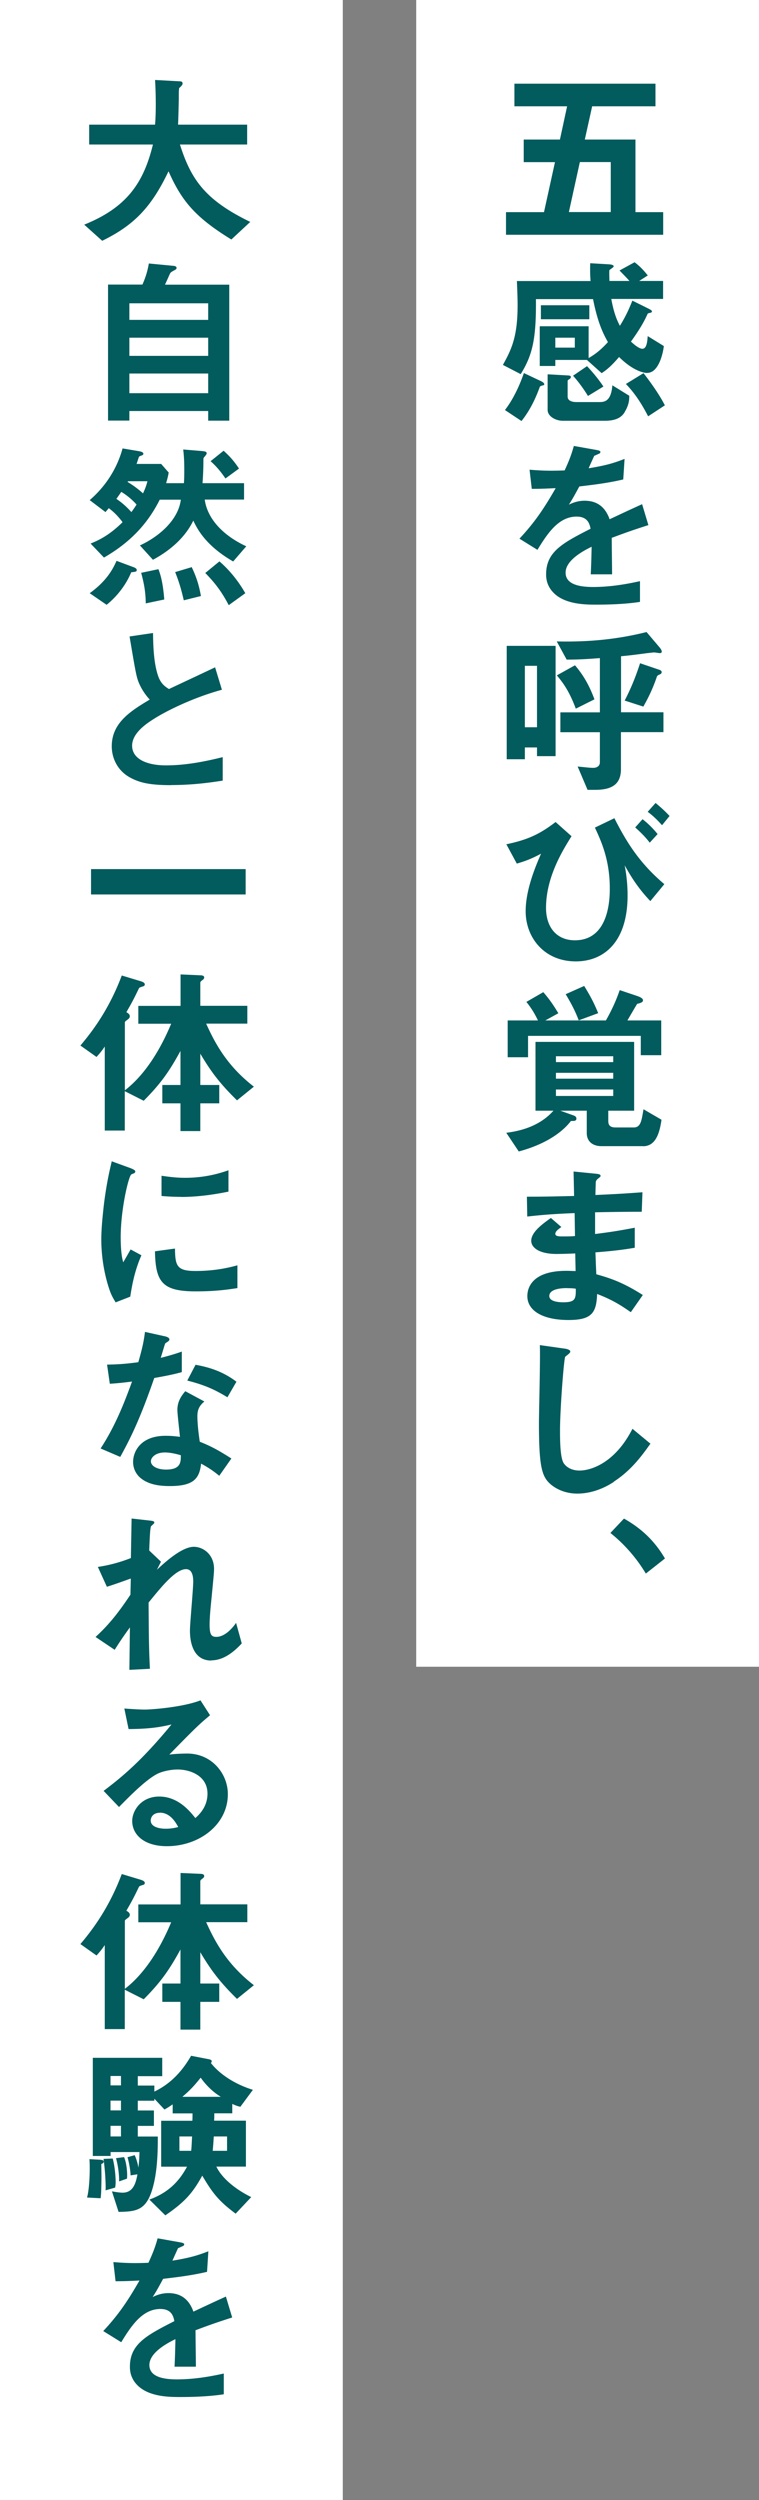 <svg data-name="レイヤー 2" xmlns="http://www.w3.org/2000/svg" viewBox="0 0 85.71 282"><rect x="0" y="0" width="85.71" height="282" fill="#808080" stroke="none"/><g data-name="レイヤー 1"><path d="M47 0h38.71v188H47zM0 0h38.71v282H0z" fill="#fff"/><path d="M57.14 26.48v-2.55h4.29l1.24-5.64h-3.53v-2.55h4.09l.81-3.75h-5.95V9.44h15.93v2.55h-7.15l-.83 3.75h5.72v8.19h3.13v2.55H57.14zm11.82-8.2h-3.48l-1.24 5.64h4.73v-5.64zm4.14 23.79c-.35 0-1.56-.19-3.19-1.8-.64.73-1.2 1.33-1.97 1.82l-1.66-1.49h-3.57v.68h-1.76V36.8h5.52v3.59c.48-.29 1.16-.68 2.18-1.8-.56-1-1.16-2.22-1.68-4.85h-6.45c.04 4.46-.37 6.28-1.72 8.46l-2.01-1.04c.93-1.68 1.66-3.11 1.66-6.7 0-.87-.04-1.82-.08-2.76h8.32c-.06-.81-.06-1.29-.04-2.01l2.05.12c.37.02.6.08.6.25 0 .08-.41.33-.48.41-.04.08 0 1.12 0 1.22h2.26c-.31-.35-.58-.62-1.12-1.18l1.7-.93c.52.39.97.83 1.49 1.49l-.97.62h2.7v2.03h-5.85c.31 1.7.68 2.47.97 3.03.5-.81.89-1.53 1.41-2.84l1.8.89c.39.19.41.27.41.33 0 .12-.15.15-.27.17-.1.02-.19.04-.23.12-.46 1.06-1.14 2.09-1.87 3.11.33.31.91.81 1.29.81.5 0 .56-.85.6-1.43l1.82 1.12c-.04.54-.5 3.03-1.87 3.03zm-11.77 1.39c-.29.08-.33.1-.37.17-.41 1.14-1.04 2.57-2.07 3.86l-1.87-1.24c1.08-1.39 1.78-3.13 2.14-4.17l1.93.91c.12.06.37.19.37.35 0 .08-.04.1-.12.12zm-.25-7.45v-1.58h5.47v1.58h-5.47zm9.49 10.43c-.19.31-.6 1.02-2.24 1.02h-4.79c-.79 0-1.7-.5-1.7-1.22v-4.02l2.16.12c.33.02.46.02.46.19 0 .08-.04.17-.19.25-.06.04-.17.1-.17.19v1.76c0 .58.73.62.97.62h2.61c.56 0 1.33-.06 1.47-1.89l1.91 1.18c0 .44-.02 1-.5 1.8zm-5.66-8.35h-2.2v1.12h2.2v-1.12zm1.48 6.57c-.35-.6-1.04-1.58-1.68-2.28l1.58-1.08c.75.79 1.43 1.66 1.85 2.3l-1.74 1.06zm6.8 2.3c-.95-1.85-1.76-2.86-2.51-3.65l1.99-1.22c.58.75 1.7 2.24 2.41 3.63l-1.89 1.24zm-4.11 13.73c0 .81.04 3.38.04 4.09h-2.41c.06-1.18.08-2.2.1-3.11-.79.39-2.94 1.47-2.94 2.92 0 1.35 1.6 1.62 3.11 1.62 1.78 0 3.55-.27 5.29-.66v2.34c-1.97.31-4.27.31-4.94.31-1.16 0-3.57 0-4.87-1.39-.79-.83-.79-1.74-.79-2.03 0-2.57 1.91-3.55 5.02-5.14-.12-.62-.37-1.37-1.58-1.37-2.03 0-3.28 1.89-4.42 3.75l-2.03-1.26c1.64-1.76 2.68-3.24 4.09-5.7-1.18.06-1.82.08-2.7.08l-.25-2.16c1.24.1 2.16.15 3.96.08.52-1.12.79-1.85 1.04-2.76l2.59.46c.06.02.41.06.41.21 0 .12-.08.19-.21.23-.04.02-.46.21-.48.21-.02.02-.54 1.18-.64 1.41 1.91-.31 2.84-.58 4.06-1.06l-.15 2.32c-1.87.44-3.57.62-4.96.79-.66 1.22-.83 1.51-1.18 2.05.27-.12.89-.44 1.78-.44 1.43 0 2.34.73 2.82 2.09 2.43-1.14 2.7-1.26 3.67-1.7l.71 2.36c-1.64.52-2.63.87-4.17 1.45zm-8.44 24.59v-.97h-1.37v1.33h-2.05V72.85h5.52v12.44h-2.09zm0-10.18h-1.37v6.93h1.37V75.1zm9.48 7.48v4.17c0 1.64-.93 2.34-2.9 2.34h-.87l-1.12-2.63c.85.08 1.39.15 1.74.15.54 0 .77-.29.77-.62v-3.4h-4.46v-2.24h4.46v-6.12c-2.14.17-3.07.17-3.75.17l-1.12-2.05c2.24.04 5.85.02 10.14-1.06l1.53 1.8c.04.06.19.25.19.41 0 .15-.17.17-.21.17-.1 0-.56-.08-.66-.08-.02 0-.62.06-.93.1-1.1.15-1.91.25-2.8.33v6.32h4.79v2.24h-4.79zm-5.1-2.65c-.64-1.72-1.29-2.76-2.14-3.75l2.05-1.14c1.06 1.24 1.68 2.45 2.2 3.84l-2.12 1.06zm9.43-3.84c-.19.1-.21.12-.27.23-.5 1.47-1.02 2.47-1.53 3.38l-2.11-.68c.77-1.49 1.26-2.74 1.74-4.21l2.09.71c.15.04.35.12.35.29 0 .15-.12.23-.27.29zm-9.91 18.23c-.97 1.56-2.88 4.58-2.88 8.09 0 2.16 1.18 3.65 3.26 3.65 3.94 0 3.94-4.87 3.94-5.87 0-3.3-1.04-5.45-1.68-6.84l2.2-1.06c1.43 2.82 2.9 5.12 5.64 7.44l-1.58 1.91c-1.26-1.33-2.05-2.51-2.9-4.04.1.52.33 1.78.33 3.4 0 5.33-2.74 7.44-5.85 7.44-3.53 0-5.66-2.65-5.66-5.66 0-2.3 1-4.81 1.74-6.49-1.12.6-1.82.85-2.74 1.12l-1.18-2.18c2.47-.52 3.79-1.16 5.56-2.51l1.8 1.6zm8.83.73c-.48-.64-1.08-1.22-1.64-1.72l.83-.93c.64.5 1.18 1.04 1.7 1.68l-.89.97zm1.39-1.97c-.48-.54-1-1.06-1.62-1.51l.89-1c.58.48 1.08.93 1.58 1.47l-.85 1.04zm-2.15 36.2h-4.69c-1.02 0-1.66-.56-1.66-1.47v-2.53h-2.99l1.51.54c.1.04.31.12.31.35 0 .29-.27.27-.62.27-.48.64-2.05 2.41-5.89 3.44l-1.41-2.11c2.07-.25 3.98-.97 5.33-2.49h-2.03v-7.76h11.14v7.76h-2.92v1.16c0 .46.19.73.81.73h2.09c.81 0 .87-.91 1.08-2.05l2.03 1.18c-.23 1.64-.71 2.99-2.09 2.99zm-.25-10.26v-2.18H59.63v2.41h-2.3v-4.15h3.42c-.33-.68-.68-1.31-1.31-2.09l1.91-1.1c.71.81 1.18 1.51 1.7 2.38l-1.47.81h6.84c.66-1.16 1.14-2.2 1.56-3.42l1.97.66c.1.04.66.21.66.48 0 .23-.25.31-.66.41-.17.27-.93 1.58-1.1 1.87h3.82v3.92h-2.3zm-3.11.12h-6.47v.66h6.47v-.66zm0 1.87h-6.47v.66h6.47v-.66zm0 1.88h-6.47v.73h6.47v-.73zm-3.9-7.81c-.41-1.06-.77-1.76-1.47-2.94l2.09-.93c.68 1.12 1.06 1.8 1.58 3.07l-2.2.81zM71.22 148c-1.35-.95-2.26-1.45-3.79-2.05-.08 2.11-.58 2.94-3.23 2.94-2.86 0-4.65-1.02-4.65-2.7 0-.6.21-3.01 4.87-2.84l.58.02-.04-1.99c-.37.02-1.51.06-2.11.06-1.91 0-2.86-.68-2.86-1.49 0-1.02 1.41-1.99 2.22-2.57l1.18 1.02c-.37.27-.68.5-.68.77 0 .29.44.29.79.29.68 0 .95 0 1.43-.04l-.04-2.59c-2.38.1-3.57.19-5.35.39l-.04-2.24c2.36 0 3.48-.04 5.33-.08l-.06-2.76 2.53.25c.39.04.52.1.52.25 0 .08-.04.1-.27.29-.08.06-.23.19-.27.37 0 .02-.02.41-.04 1.49 2.65-.12 3.36-.17 5.31-.31l-.08 2.2c-2.3 0-4.23.04-5.27.06v2.45c1.8-.23 2.57-.35 4.48-.71v2.26c-.89.15-1.99.33-4.44.52.04 1.04.04 1.24.1 2.47 1.72.48 3.09.97 5.25 2.34L71.24 148zm-7.18-2.71c-1.35 0-2.01.35-2.01.89 0 .71 1.33.71 1.58.71 1.35 0 1.43-.37 1.41-1.53-.23-.04-.5-.06-.97-.06zm5.29 21.85c-1.74 1.14-3.26 1.33-4.13 1.33-1.31 0-2.36-.48-3.03-1.06-.97-.85-1.31-1.91-1.31-6.88 0-1.26.17-7.42.1-8.81l2.76.39c.5.06.68.21.68.33 0 .17-.25.33-.58.6-.17.54-.58 6.01-.58 8.29 0 .95 0 2.97.39 3.67.04.06.5.87 1.82.87 1.16 0 3.94-.73 5.97-4.71l2.03 1.68c-.85 1.18-2.09 2.97-4.15 4.29zm1.14 4.15c1.76 1 3.34 2.32 4.62 4.5l-2.16 1.7a17.196 17.196 0 00-4-4.58l1.53-1.62zM26.12 27.01c-4.17-2.55-5.64-4.44-7.09-7.69-1.93 4.04-3.88 6.08-7.49 7.84l-2.03-1.82c4.79-1.93 6.7-4.69 7.76-9.04h-7.2v-2.24h7.44c.08-.91.08-1.97.08-2.28 0-1.2-.04-2.09-.08-2.76l2.76.15c.15 0 .35.02.35.25 0 .17-.21.35-.39.52-.04.44-.04.17-.04 1.2 0 .19-.04 1.95-.08 2.92h7.8v2.24h-7.59c1.26 3.98 2.88 6.28 7.94 8.73l-2.14 1.99zm-2.61 20.43v-1.08h-8.9v1.08H12.2V32.1h3.88c.5-1.1.64-1.91.73-2.38l2.82.27c.19.02.31.1.31.23s-.12.19-.19.23c-.37.21-.44.23-.54.39-.04.06-.48 1.08-.58 1.27h7.26v15.34h-2.38zm0-13.23h-8.9v1.87h8.9v-1.87zm0 3.88h-8.9v2.05h8.9v-2.05zm0 4.04h-8.9v2.22h8.9v-2.22zm2.8 21.19c-2.86-1.66-3.92-3.38-4.48-4.6-1.02 2.11-2.9 3.53-4.56 4.42l-1.47-1.62c2.26-1.04 4.35-2.94 4.62-5.16h-2.38c-1.18 2.34-2.97 4.62-6.3 6.53l-1.51-1.58c1.26-.5 2.34-1.16 3.61-2.41-.29-.39-.81-1.04-1.56-1.58-.17.21-.19.23-.37.44l-1.78-1.35c1.78-1.53 3.09-3.55 3.71-5.83l1.85.31c.1.02.5.08.5.29 0 .12-.12.17-.23.21-.21.08-.23.08-.27.15-.08.21-.19.58-.27.79h2.78l.85.97c-.08.46-.15.71-.29 1.2h2.01c.04-.62.04-1.18.04-1.39 0-1.14-.04-1.7-.12-2.41l2.05.17c.44.04.6.08.6.27q0 .1-.25.39c-.12.12-.12.15-.12.46 0 .85-.04 1.68-.1 2.51h4.69v1.85h-4.44c.29 2.16 2.07 4.06 4.69 5.27l-1.47 1.7zm-11.49 1.23c-.6 1.43-1.58 2.7-2.78 3.67l-1.91-1.31c1.87-1.35 2.59-2.65 3.03-3.65l1.91.71c.12.04.37.15.37.31 0 .19-.06.21-.62.27zm-1.12-9.07c-.25.35-.33.48-.56.79.71.48 1.12.87 1.7 1.49.21-.29.39-.54.58-.85a7.703 7.703 0 00-1.72-1.43zm.75-1.2l-.04.08c.64.39 1.16.77 1.74 1.29.25-.54.37-.87.5-1.37h-2.2zm2.01 13.77c-.02-1.06-.12-1.99-.52-3.44l1.95-.41c.19.5.5 1.35.66 3.42l-2.09.44zm4.29-.35c-.29-1.26-.54-2.09-.97-3.17l1.87-.56c.6 1.26.85 2.2 1.04 3.26l-1.93.48zm5.08.56c-.77-1.47-1.51-2.47-2.65-3.63l1.6-1.31c1.18 1.02 2.16 2.26 2.92 3.59l-1.87 1.35zm-.37-14.29c-.5-.73-1-1.35-1.68-1.95l1.47-1.18c.64.58 1.1 1.06 1.74 2.01l-1.53 1.12zM19.3 88.56c-2.45 0-3.53-.29-4.56-.83-1.49-.79-2.12-2.24-2.12-3.55 0-2.59 2.01-3.92 4.29-5.27-.58-.62-.97-1.29-1.22-1.87-.29-.68-.39-1.29-1.06-5.25l2.65-.39c.02 1.16.04 3.36.6 4.91.29.79.73 1.12 1.2 1.41 2.38-1.12 2.65-1.24 5.21-2.45l.77 2.53c-3.28.89-6.35 2.43-7.67 3.28-.93.58-2.47 1.64-2.47 3.03 0 1.49 1.64 2.22 3.82 2.22s4.31-.41 6.41-.93v2.65c-1.24.19-3.26.5-5.85.5zm-9.02 12.33v-2.86h17.46v2.86H10.28zm16.51 23.25c-1.91-1.87-2.94-3.21-4.17-5.29v3.53h2.14v2.07h-2.14v3.13h-2.24v-3.13h-2.05v-2.07h2.05v-3.84c-1.29 2.36-2.24 3.69-4.15 5.62l-2.14-1.08v4.44h-2.26v-9.48c-.39.6-.75.97-.93 1.18l-1.82-1.29c1.26-1.49 3.21-4 4.67-7.9l2.12.64c.33.1.48.21.48.37 0 .15-.12.19-.17.21-.41.12-.46.15-.52.29-.52 1.08-.71 1.45-1.39 2.63.21.12.39.25.39.46 0 .15-.1.25-.19.33-.31.23-.37.27-.37.37v7.65c2.3-1.76 4.04-4.65 5.23-7.51h-3.71v-2.01h4.77v-3.55l2.28.1c.1 0 .39.02.39.25 0 .06-.04.17-.15.25-.25.19-.29.23-.29.35v2.59h5.31v2.01h-4.65c1 2.2 2.32 4.73 5.39 7.11l-1.89 1.53zM14.7 146.26l-1.64.64c-.33-.54-.52-.87-.77-1.64-.62-1.93-.85-3.86-.85-5.45 0-1.33.17-2.86.31-4.09.29-2.24.58-3.5.87-4.73l2.12.77c.15.06.54.21.54.37 0 .04-.02.12-.1.19-.04.02-.31.12-.35.15-.31.19-1.2 3.94-1.2 7.07 0 .35 0 1.95.29 2.84.25-.44.37-.64.83-1.45l1.22.66c-.75 1.7-1.06 3.34-1.26 4.67zm7.42-.6c-3.77 0-4.56-1.02-4.62-4.52l2.26-.31c.02 1.97.23 2.53 2.32 2.53 2.36 0 3.98-.44 4.73-.64v2.57c-1.1.17-2.49.37-4.69.37zM20.46 135c-.17 0-1.12 0-2.22-.1v-2.28c.6.08 1.53.23 2.65.23 2.43 0 4.13-.58 4.91-.85v2.41c-.95.19-3.05.6-5.35.6zm-3.04 20.43c-1.68 4.85-2.76 6.93-3.84 8.9l-2.22-.95c1.66-2.53 2.7-5.21 3.55-7.55-.95.12-1.53.19-2.51.25l-.31-2.16c1.37-.02 2.24-.1 3.53-.27.35-1.24.6-2.16.75-3.42l2.26.5c.1.02.5.12.5.35 0 .21-.35.33-.48.46-.02.02-.41 1.35-.5 1.62 1.22-.31 1.85-.52 2.38-.71v2.32c-.71.19-1.35.35-3.11.66zm7.34 11.03c-.71-.58-1.24-.93-2.05-1.37-.19 1.66-.81 2.53-3.53 2.53-1.33 0-2.51-.21-3.38-.97a2.35 2.35 0 01-.77-1.76c0-1.12.81-2.94 3.67-2.94.68 0 1.2.06 1.62.12-.04-.48-.29-2.59-.29-3.03 0-1 .48-1.62.89-2.12l2.16 1.16c-.66.54-.79 1.06-.79 1.66 0 .44.04 1.35.27 2.88 1.37.54 2.26 1.06 3.57 1.89l-1.37 1.95zm-6.14-2.63c-1.08 0-1.58.58-1.58 1 0 .46.58.93 1.72.93 1.68 0 1.66-.87 1.66-1.62-.37-.1-1.1-.31-1.8-.31zm7.07-6.22c-1.37-.83-2.49-1.37-4.54-1.89l.93-1.78c1.53.27 3.09.75 4.62 1.91l-1.02 1.76zm-1.83 29.69c-2.41 0-2.41-2.88-2.41-3.4 0-.79.37-4.65.37-5.52 0-.54-.1-1.39-.81-1.39-1.18 0-2.78 1.99-4.23 3.77.02 2.88.02 5.04.15 7.47l-2.32.12.06-4.79c-.64.89-1 1.39-1.72 2.53l-2.16-1.45c1.41-1.29 2.49-2.59 3.94-4.77l.04-1.82c-1.1.39-1.66.6-2.7.93l-1.02-2.24c1.7-.25 2.99-.71 3.73-1l.08-4.46 2.05.23c.33.04.52.06.52.25 0 .06-.31.33-.37.39-.1.17-.15 1.16-.21 2.74l1.33 1.26-.46.91c.81-.75 2.78-2.59 4.17-2.59 1.04 0 2.28.85 2.28 2.49 0 .37-.02.6-.29 3.38-.19 1.82-.21 2.51-.21 2.92 0 1.14.21 1.37.77 1.37s1.37-.37 2.22-1.58l.64 2.32c-.95 1.02-2.09 1.91-3.46 1.91zm-5.01 20.94c-2.59 0-3.92-1.31-3.92-2.84 0-1.18 1.02-2.76 3.05-2.76 2.16 0 3.5 1.7 4.08 2.43.46-.41 1.37-1.29 1.37-2.76 0-2.05-2.01-2.72-3.36-2.72-.89 0-1.87.25-2.36.52-1.29.68-3.11 2.53-4.27 3.71L11.7 202c2.16-1.62 4.35-3.46 7.67-7.49-1.24.29-2.38.5-4.85.52l-.48-2.32c.5.04 1.68.12 2.32.12.79 0 4.31-.27 6.28-1.04l1.08 1.68c-1.24 1.04-1.6 1.37-4.6 4.44.68-.1 1.7-.12 2.01-.12 2.82 0 4.6 2.3 4.6 4.58 0 3.44-3.23 5.87-6.88 5.87zm-.79-3.77c-.85 0-1.04.6-1.04.87 0 .73.95.93 1.7.93.66 0 1.12-.12 1.41-.19-.27-.48-.89-1.62-2.07-1.62zm8.73 21.02c-1.91-1.87-2.94-3.21-4.17-5.29v3.53h2.14v2.07h-2.14v3.13h-2.24v-3.13h-2.05v-2.07h2.05v-3.84c-1.29 2.36-2.24 3.69-4.15 5.62l-2.14-1.08v4.44h-2.26v-9.48c-.39.6-.75.97-.93 1.18l-1.82-1.29c1.26-1.49 3.21-4 4.67-7.9l2.12.64c.33.1.48.21.48.37 0 .15-.12.19-.17.21-.41.12-.46.15-.52.29-.52 1.08-.71 1.45-1.39 2.63.21.12.39.25.39.46 0 .15-.1.25-.19.33-.31.23-.37.27-.37.37v7.65c2.3-1.76 4.04-4.65 5.23-7.51h-3.71v-2.01h4.77v-3.55l2.28.1c.1 0 .39.02.39.25 0 .06-.04.17-.15.25-.25.19-.29.23-.29.35v2.59h5.31v2.01h-4.65c1 2.2 2.32 4.73 5.39 7.11l-1.89 1.53zm-15.08 18.33c0 .15-.12.21-.27.27 0 .21.02.95.02 1.58-.02 1.45-.04 1.89-.1 2.28l-1.53-.08c.29-1.02.35-3.3.27-4.33l1.14.06c.27.02.48.06.48.23zm15.39-6.2c-.33-.06-.6-.19-.87-.31v1.06H24.2c0 .23 0 .54-.02.83h3.59v5.18h-3.34c.68 1.41 2.32 2.65 3.94 3.44l-1.76 1.87c-1.82-1.37-2.53-2.18-3.77-4.29-1.1 1.99-1.97 2.97-4.17 4.48l-1.8-1.78c2.01-.73 3.3-1.93 4.25-3.71H18.2v-5.18h3.52c.02-.17.02-.66.02-.83H19.5v-1.02c-.31.21-.54.37-.93.58l-1.14-1.22v.23h-1.87v1.1h1.82v1.74h-1.82v1.2h2.26c0 1.18 0 3.19-.39 5.04-.71 3.28-1.85 3.42-4.04 3.46l-.75-2.32c.23.04.79.15 1.22.15 1.18 0 1.49-1.1 1.66-2.07l-.77.12c-.04-.68-.17-1.41-.35-2.05l.81-.23c.27.6.37 1.12.42 1.41.08-.75.1-1 .12-1.76h-3.26v.44h-2.01v-11.07h7.84v2.07h-2.76v1.06h1.87v.68c2.14-1.02 3.36-2.68 4.15-4.04l1.91.37c.25.04.42.1.42.25 0 .08-.06.17-.1.19 1.14 1.45 2.99 2.49 4.75 3.03l-1.43 1.93zM13 246.75l-1.08.31c.04-.56-.04-2.22-.23-3.55l1.04-.04c.25.95.33 2.09.33 2.65 0 .21-.02.46-.06.62zm.66-12.59h-1.18v1.06h1.18v-1.06zm0 2.78h-1.18v1.1h1.18v-1.1zm0 2.84h-1.18v1.2h1.18v-1.2zm-.21 6.26v-.23c0-.12-.02-1.2-.35-2.38l.91-.12c.31.71.39 1.89.33 2.43l-.89.31zm6.81-5.06v1.62h1.33c.04-.37.06-.83.1-1.62h-1.43zm2.4-6.63c-.66.83-1.16 1.39-2.07 2.16h4.35c-1.06-.64-1.8-1.49-2.28-2.16zm2.97 6.63h-1.49c-.04.79-.1 1.37-.12 1.62h1.62v-1.62zm-3.55 21.88c0 .81.04 3.38.04 4.09h-2.41c.06-1.18.08-2.2.1-3.11-.79.39-2.94 1.47-2.94 2.92 0 1.35 1.6 1.62 3.11 1.62 1.78 0 3.55-.27 5.29-.66v2.34c-1.97.31-4.27.31-4.94.31-1.16 0-3.57 0-4.87-1.39-.79-.83-.79-1.74-.79-2.03 0-2.57 1.91-3.55 5.02-5.14-.12-.62-.37-1.37-1.58-1.37-2.03 0-3.28 1.89-4.42 3.75l-2.03-1.26c1.64-1.76 2.68-3.24 4.09-5.7-1.18.06-1.82.08-2.7.08l-.25-2.16c1.24.1 2.16.15 3.96.08.52-1.12.79-1.85 1.04-2.76l2.59.46c.06.02.41.06.41.21 0 .12-.08.19-.21.23-.04.02-.46.21-.48.21-.02.02-.54 1.18-.64 1.41 1.91-.31 2.84-.58 4.06-1.06l-.15 2.32c-1.87.44-3.57.62-4.96.79-.66 1.22-.83 1.51-1.18 2.05.27-.12.89-.44 1.78-.44 1.43 0 2.34.73 2.82 2.09 2.43-1.14 2.7-1.26 3.67-1.7l.71 2.36c-1.64.52-2.63.87-4.17 1.45z" fill="#025b5d"/></g></svg>